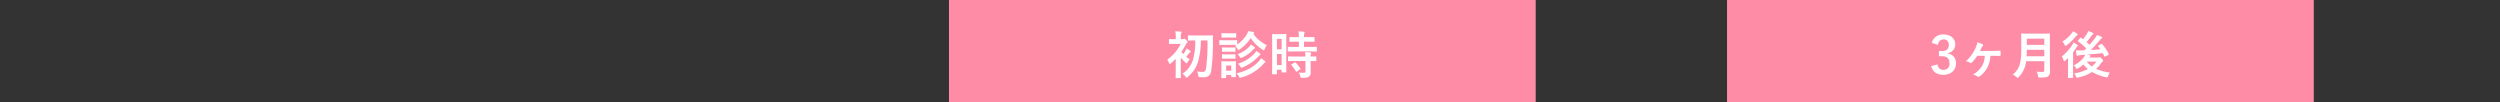 <svg xmlns="http://www.w3.org/2000/svg" xmlns:xlink="http://www.w3.org/1999/xlink" width="980" height="40" viewBox="0 0 980 40"><rect x="0" y="0" width="980" height="40" fill="#333333" stroke="none"/><defs><clipPath id="b"><rect width="980" height="40"/></clipPath></defs><g id="a" clip-path="url(#b)"><rect width="230" height="40" transform="translate(372)" fill="#fe8ca7"/><path d="M-13.66-13.14A73.706,73.706,0,0,1-14.22-2.2c-.14.9-.5,1.38-1.32,1.38a11.78,11.78,0,0,1-2.28-.2A3.83,3.83,0,0,1-17.3.48c.12.68.12.72.6.76a12.843,12.843,0,0,0,1.56.04c1.9,0,2.66-.88,2.94-2.58a79.478,79.478,0,0,0,.66-11.8c0-.56,0-1.12.04-1.78,0-.22-.04-.26-.24-.26-.12,0-.74.04-2.54.04h-4.28c-1.8,0-2.4-.04-2.52-.04-.22,0-.24.02-.24.24v1.58c0,.2.02.22.24.22.12,0,.72-.04,2.52-.04h.1a25.038,25.038,0,0,1-.9,7.56A9.9,9.9,0,0,1-23.5-.1a5.446,5.446,0,0,1,1.24,1.14c.2.28.3.42.42.42.1,0,.2-.1.4-.28A12.347,12.347,0,0,0-17.4-4.7a29.536,29.536,0,0,0,1.12-8.44ZM-26.12-.92c0,1.5-.04,2.18-.04,2.3,0,.2.02.22.22.22h1.62c.2,0,.22-.02.22-.22,0-.1-.04-.8-.04-2.3V-6.44A17.069,17.069,0,0,0-22.3-4.48c.2.2.32.3.42.3.12,0,.2-.14.38-.42a7.591,7.591,0,0,1,.86-1.16c-.48-.3-.94-.64-1.38-.98.42-.48.7-.86,1.12-1.36a1.594,1.594,0,0,1,.46-.46.251.251,0,0,0,.2-.22c0-.14-.04-.18-.2-.32a14.305,14.305,0,0,0-1.42-.9,5.9,5.9,0,0,1-.46,1,12.515,12.515,0,0,1-.86,1.2,5.664,5.664,0,0,1-.72-.86,24.719,24.719,0,0,0,1.74-2.9,2.313,2.313,0,0,1,.44-.64c.16-.12.24-.2.24-.32,0-.16-.14-.38-.5-.76-.4-.42-.64-.58-.78-.58a.62.62,0,0,0-.26.12.811.811,0,0,1-.44.1h-.66v-.76a4.182,4.182,0,0,1,.14-1.56,1.025,1.025,0,0,0,.12-.44c0-.08-.12-.18-.32-.2-.72-.08-1.32-.12-2.08-.14a11.816,11.816,0,0,1,.16,2.42v.68h-.34c-1.5,0-1.98-.04-2.1-.04-.2,0-.22.02-.22.22v1.48c0,.2.02.22.22.22.12,0,.6-.04,2.1-.04h2.28a16.453,16.453,0,0,1-5.28,6.18,4.812,4.812,0,0,1,.64,1.24c.12.32.18.46.32.46a.92.92,0,0,0,.42-.24,20.03,20.03,0,0,0,1.94-1.78Zm19.46-12.3c-1.54,0-2.02-.04-2.14-.04-.2,0-.22.02-.22.22v1.42c0,.22.02.24.22.24.12,0,.6-.04,2.14-.04h2.28c1.4,0,1.92.04,2.08.04l-.58.36a4.855,4.855,0,0,1,.96,1.16c.18.32.28.44.42.44.12,0,.24-.08.48-.24a16.1,16.1,0,0,0,4.3-4.42A15.6,15.6,0,0,0,7.98-9.5a1.414,1.414,0,0,0,.44.2c.14,0,.2-.14.34-.5a6.235,6.235,0,0,1,.82-1.5,13.382,13.382,0,0,1-5.26-4.42.53.53,0,0,1,.12-.1.385.385,0,0,0,.2-.3c0-.14-.1-.24-.28-.3-.64-.14-1.26-.28-2.04-.38a6.529,6.529,0,0,1-.58,1.3,12.772,12.772,0,0,1-3.76,3.94v-1.48c0-.2-.02-.22-.22-.22-.12,0-.6.04-2.14.04Zm4.12,9.98c0-.94.04-1.42.04-1.54,0-.2-.02-.22-.2-.22-.14,0-.56.04-1.86.04H-6.18C-7.46-4.96-7.88-5-8-5c-.22,0-.24.02-.24.22,0,.14.04.62.04,1.88v1.28c0,2.42-.04,2.88-.04,3,0,.2.02.22.24.22h1.42c.2,0,.22-.02.22-.22V.4h2v.62c0,.2.02.22.22.22H-2.7c.18,0,.2-.02.2-.22,0-.12-.04-.56-.04-2.88ZM-4.36-3.3v2.04h-2V-3.3ZM-2.28-.24A5.946,5.946,0,0,1-1.34,1c.2.36.26.48.44.48a2.14,2.14,0,0,0,.46-.1A17.913,17.913,0,0,0,8.2-3.86a2.815,2.815,0,0,1,.64-.62c.12-.06.24-.14.24-.26,0-.14-.08-.2-.24-.34a13.917,13.917,0,0,0-1.5-1.1,5.029,5.029,0,0,1-.78,1.1C4.48-2.78,1.86-1.24-2.28-.24Zm.58-3.8a5.4,5.4,0,0,1,.9,1.1c.2.34.28.48.44.48a1.6,1.6,0,0,0,.48-.16,17.277,17.277,0,0,0,6.22-4.3,2.08,2.08,0,0,1,.54-.48c.14-.08.24-.16.24-.3,0-.1-.06-.2-.22-.32A17.283,17.283,0,0,0,5.46-9.04a4.387,4.387,0,0,1-.56.84A14.609,14.609,0,0,1-1.7-4.04Zm-.18-3.72A4.942,4.942,0,0,1-1-6.7c.18.32.26.44.42.44A1.31,1.31,0,0,0-.1-6.44,13.189,13.189,0,0,0,4.08-9.38a2.431,2.431,0,0,1,.66-.56C4.86-10,5-10.1,5-10.2c0-.12-.06-.18-.22-.32a15.479,15.479,0,0,0-1.44-1.02,3.611,3.611,0,0,1-.58.8A12.155,12.155,0,0,1-1.88-7.76Zm-4.26-8.2c-1.3,0-1.7-.04-1.82-.04-.2,0-.22.02-.22.22v1.32c0,.2.02.22.22.22.12,0,.52-.04,1.82-.04h1.68c1.3,0,1.7.04,1.8.04.22,0,.24-.02.24-.22v-1.32c0-.2-.02-.22-.24-.22-.1,0-.5.04-1.8.04Zm.08,5.58c-1.22,0-1.58-.04-1.7-.04-.2,0-.22.02-.22.22v1.3c0,.2.02.22.22.22.12,0,.48-.04,1.7-.04h1.42c1.22,0,1.58.04,1.7.04.22,0,.24-.02.24-.22v-1.3c0-.2-.02-.22-.24-.22-.12,0-.48.04-1.7.04Zm0,2.7c-1.22,0-1.58-.04-1.7-.04-.2,0-.22.02-.22.22v1.28c0,.2.02.22.22.22.12,0,.48-.04,1.7-.04h1.42c1.22,0,1.58.04,1.7.04.22,0,.24-.02.24-.22V-7.5c0-.2-.02-.22-.24-.22-.12,0-.48.04-1.7.04ZM17.22-11.4c0-2.94.04-3.92.04-4.04,0-.2-.02-.22-.22-.22-.14,0-.52.04-1.72.04H13.6c-1.2,0-1.58-.04-1.72-.04-.2,0-.22.02-.22.22,0,.12.04,1.18.04,4.8v4.36c0,5.02-.04,6.04-.04,6.16,0,.2.02.22.22.22h1.48c.18,0,.2-.02.2-.22V-1.7H15.4v.88c0,.2.02.22.2.22h1.44c.2,0,.22-.02.22-.22,0-.12-.04-1.02-.04-6ZM13.56-3.52V-7.84H15.4v4.32ZM15.4-13.8v4.14H13.56V-13.8ZM26.3-8.84c1.9,0,2.56.04,2.68.04.22,0,.24-.02.24-.24v-1.38c0-.2-.02-.22-.24-.22-.12,0-.78.04-2.68.04H24.18v-2.06h1.34c1.82,0,2.42.04,2.54.04.2,0,.22-.02.22-.22v-1.4c0-.22-.02-.24-.22-.24-.12,0-.72.04-2.54.04H24.18a4.645,4.645,0,0,1,.1-1.5,1.112,1.112,0,0,0,.12-.42c0-.1-.12-.18-.32-.2-.74-.08-1.28-.12-2.06-.14a16.755,16.755,0,0,1,.14,2.26h-.94c-1.78,0-2.4-.04-2.52-.04-.22,0-.24.02-.24.24v1.4c0,.2.02.22.24.22.12,0,.74-.04,2.52-.04h.94v2.06H20.72c-1.9,0-2.56-.04-2.68-.04-.22,0-.24.02-.24.22v1.38c0,.22.02.24.24.24.12,0,.78-.04,2.68-.04ZM24.74-5.08V-1.1c0,.46-.18.62-.66.62-.66,0-1.26-.02-1.96-.08A4.457,4.457,0,0,1,22.72.9c.14.6.16.6.76.6a4.615,4.615,0,0,0,2.6-.44,1.859,1.859,0,0,0,.7-1.7c0-.68-.02-1.54-.02-2.46V-5.08c1.36.02,1.9.04,2,.04.22,0,.24-.02.24-.22v-1.4c0-.2-.02-.22-.24-.22-.1,0-.64.04-2,.04a2.536,2.536,0,0,1,.1-1.02.674.674,0,0,0,.1-.34c0-.1-.12-.18-.34-.22-.54-.08-1.26-.14-2.02-.18a14.853,14.853,0,0,1,.14,1.76H20.8c-1.9,0-2.54-.04-2.66-.04-.22,0-.24.02-.24.22v1.4c0,.2.02.22.24.22.12,0,.76-.04,2.66-.04Zm-5.4,1.26c-.24.14-.24.2-.1.36A16.745,16.745,0,0,1,21-1c.06.1.1.14.16.14s.12-.04.24-.12l1.22-.84c.2-.14.22-.2.1-.38a16,16,0,0,0-1.84-2.3c-.16-.14-.22-.14-.42-.02Z" transform="translate(487 29)" fill="#fff"/><rect width="230" height="40" transform="translate(677)" fill="#fe8ca7"/><path d="M-32.29-11.44a2.115,2.115,0,0,1,2.12-2.1,1.936,1.936,0,0,1,2.1,2.14c0,1.54-.8,2.4-2.8,2.4h-1.06v2.04h1.16c2.14,0,2.96,1.02,2.96,2.76a2.278,2.278,0,0,1-2.34,2.58c-1.32,0-2.04-.62-2.38-2.16l-2.46.72C-34.31-.7-32.65.32-30.13.32c2.92,0,4.88-1.84,4.88-4.54a3.713,3.713,0,0,0-3.22-3.84V-8.2a3.317,3.317,0,0,0,2.92-3.44c0-2.22-1.8-3.84-4.58-3.84a4.4,4.4,0,0,0-4.62,3.3Zm18.3,4.32a8.2,8.2,0,0,1-1.04,3.94A9.752,9.752,0,0,1-18.59.22a6.155,6.155,0,0,1,1.76.76,1.033,1.033,0,0,0,.42.14.679.679,0,0,0,.36-.14A9.832,9.832,0,0,0-13.03-2.4a10.4,10.4,0,0,0,1.24-4.72h.86c.84,0,1.88.04,2.84.04.2.02.3-.06.32-.32.02-.44.02-.9,0-1.34-.02-.32-.06-.4-.28-.4-1.02.04-2.06.1-3.08.1h-4.72c.2-.4.4-.84.6-1.28a1.208,1.208,0,0,1,.46-.6.424.424,0,0,0,.2-.36.428.428,0,0,0-.24-.36,13.059,13.059,0,0,0-2.08-.8,7.058,7.058,0,0,1-.68,2.26A16,16,0,0,1-21.33-5a5.555,5.555,0,0,1,1.56.58.741.741,0,0,0,.38.14.481.481,0,0,0,.32-.18,18.548,18.548,0,0,0,2.16-2.66ZM11.55-12.9c0-1.7.04-2.6.04-2.72,0-.22-.02-.24-.22-.24-.14,0-.78.04-2.64.04H3.17c-1.86,0-2.52-.04-2.66-.04-.2,0-.22.02-.22.24,0,.12.04,1.02.04,2.72v2.94C.33-3.88-.33-2.18-2.97.28a4.579,4.579,0,0,1,1.44.94c.22.22.34.32.46.32s.22-.12.42-.34A10.456,10.456,0,0,0,2.23-5H9.37v3.5a.624.624,0,0,1-.7.7A22.716,22.716,0,0,1,6.39-.9,5.532,5.532,0,0,1,6.91.78c.08.64.12.62.74.62,2.12,0,2.8-.1,3.32-.58a2.263,2.263,0,0,0,.64-1.86c0-1.1-.06-2.62-.06-4ZM2.43-6.94c.04-.76.06-1.6.08-2.54H9.37v2.54Zm6.94-6.9v2.42H2.51v-2.42Zm21.24,2.66c-.22.12-.26.2-.12.36.3.38.6.76.88,1.14-1.24.12-2.5.2-3.78.28a44.862,44.862,0,0,0,3.5-3.82c.36-.44.52-.62.7-.7a.356.356,0,0,0,.26-.32c0-.14-.08-.22-.3-.34-.46-.22-1.06-.48-1.72-.74a4.777,4.777,0,0,1-.68,1.12c-.68.9-1.42,1.8-2.24,2.74a15.09,15.09,0,0,0-1.18-1.04c.64-.76,1.24-1.56,1.86-2.38a1.683,1.683,0,0,1,.58-.58.414.414,0,0,0,.24-.32c0-.14-.08-.24-.26-.34a12.639,12.639,0,0,0-1.74-.74,6.033,6.033,0,0,1-.52,1.08c-.56.88-1.06,1.56-1.52,2.16-.26-.18-.52-.36-.76-.56-.16-.12-.2-.14-.36.06l-.8.94c-.1.12-.14.18-.14.24a.242.242,0,0,0,.12.18,32.548,32.548,0,0,1,3.18,2.7l-.76.78c-.58.02-1.14.04-1.7.04a14.126,14.126,0,0,1-1.58-.04c.06.62.14,1.24.24,1.82.04.2.12.36.3.36a1.11,1.11,0,0,0,.38-.14,4.165,4.165,0,0,1,1.08-.18c.48-.02,1.02-.06,1.6-.12a4.527,4.527,0,0,1-.64,1.14,10.574,10.574,0,0,1-3.8,3,4.641,4.641,0,0,1,.8.96c.18.32.26.46.4.46.1,0,.22-.08.46-.22a13.172,13.172,0,0,0,2.1-1.54,11.554,11.554,0,0,0,1.76,1.8,16.822,16.822,0,0,1-5.4,1.7,4.274,4.274,0,0,1,.7,1.16c.24.58.26.58.86.46A16.025,16.025,0,0,0,28.09-.78a18.611,18.611,0,0,0,5.48,2.04c.62.12.62.12.82-.48a4.221,4.221,0,0,1,.68-1.34A19.69,19.69,0,0,1,29.67-2a13.494,13.494,0,0,0,1.92-2.18,1.975,1.975,0,0,1,.6-.66.384.384,0,0,0,.22-.36c0-.18-.08-.34-.52-.8-.5-.48-.64-.58-.8-.58a.651.651,0,0,0-.28.08,1.1,1.1,0,0,1-.42.06H26.91a1.176,1.176,0,0,1,.32-.32q.24-.12.24-.3c0-.14-.12-.22-.34-.28-.34-.08-.68-.16-1.1-.24,1.96-.16,4.26-.36,6.26-.6.22.42.42.84.62,1.26.1.22.14.22.38.08l1.2-.66c.2-.12.24-.18.14-.38a18.188,18.188,0,0,0-2.62-3.84c-.12-.14-.16-.16-.38-.02Zm-.82,6.34a10.137,10.137,0,0,1-1.8,1.9,8.93,8.93,0,0,1-1.98-1.9ZM18.67-1.12c0,1.6-.04,2.34-.04,2.46,0,.2.02.22.2.22h1.64c.2,0,.22-.02.22-.22,0-.1-.04-.86-.04-2.46V-8.5c.46-.6.9-1.24,1.3-1.88a1.491,1.491,0,0,1,.44-.48.233.233,0,0,0,.14-.22c0-.14-.08-.22-.26-.36a11.674,11.674,0,0,0-1.48-.92,4.358,4.358,0,0,1-.52,1.06,19.192,19.192,0,0,1-4.04,4.44,4.6,4.6,0,0,1,.68,1.44c.08.28.16.4.26.4s.24-.1.46-.26c.36-.3.72-.64,1.08-1-.02.74-.04,1.6-.04,2.22Zm1.92-15.64a4.544,4.544,0,0,1-.58.92,13.649,13.649,0,0,1-3.58,3.16,3.679,3.679,0,0,1,.86,1.18c.14.34.24.48.38.48a.987.987,0,0,0,.46-.24,18.216,18.216,0,0,0,3.44-3.32,1.9,1.9,0,0,1,.54-.54c.2-.12.32-.2.32-.34s-.1-.24-.28-.36A7.7,7.7,0,0,0,20.59-16.76Z" transform="translate(792 29)" fill="#fff"/></g></svg>